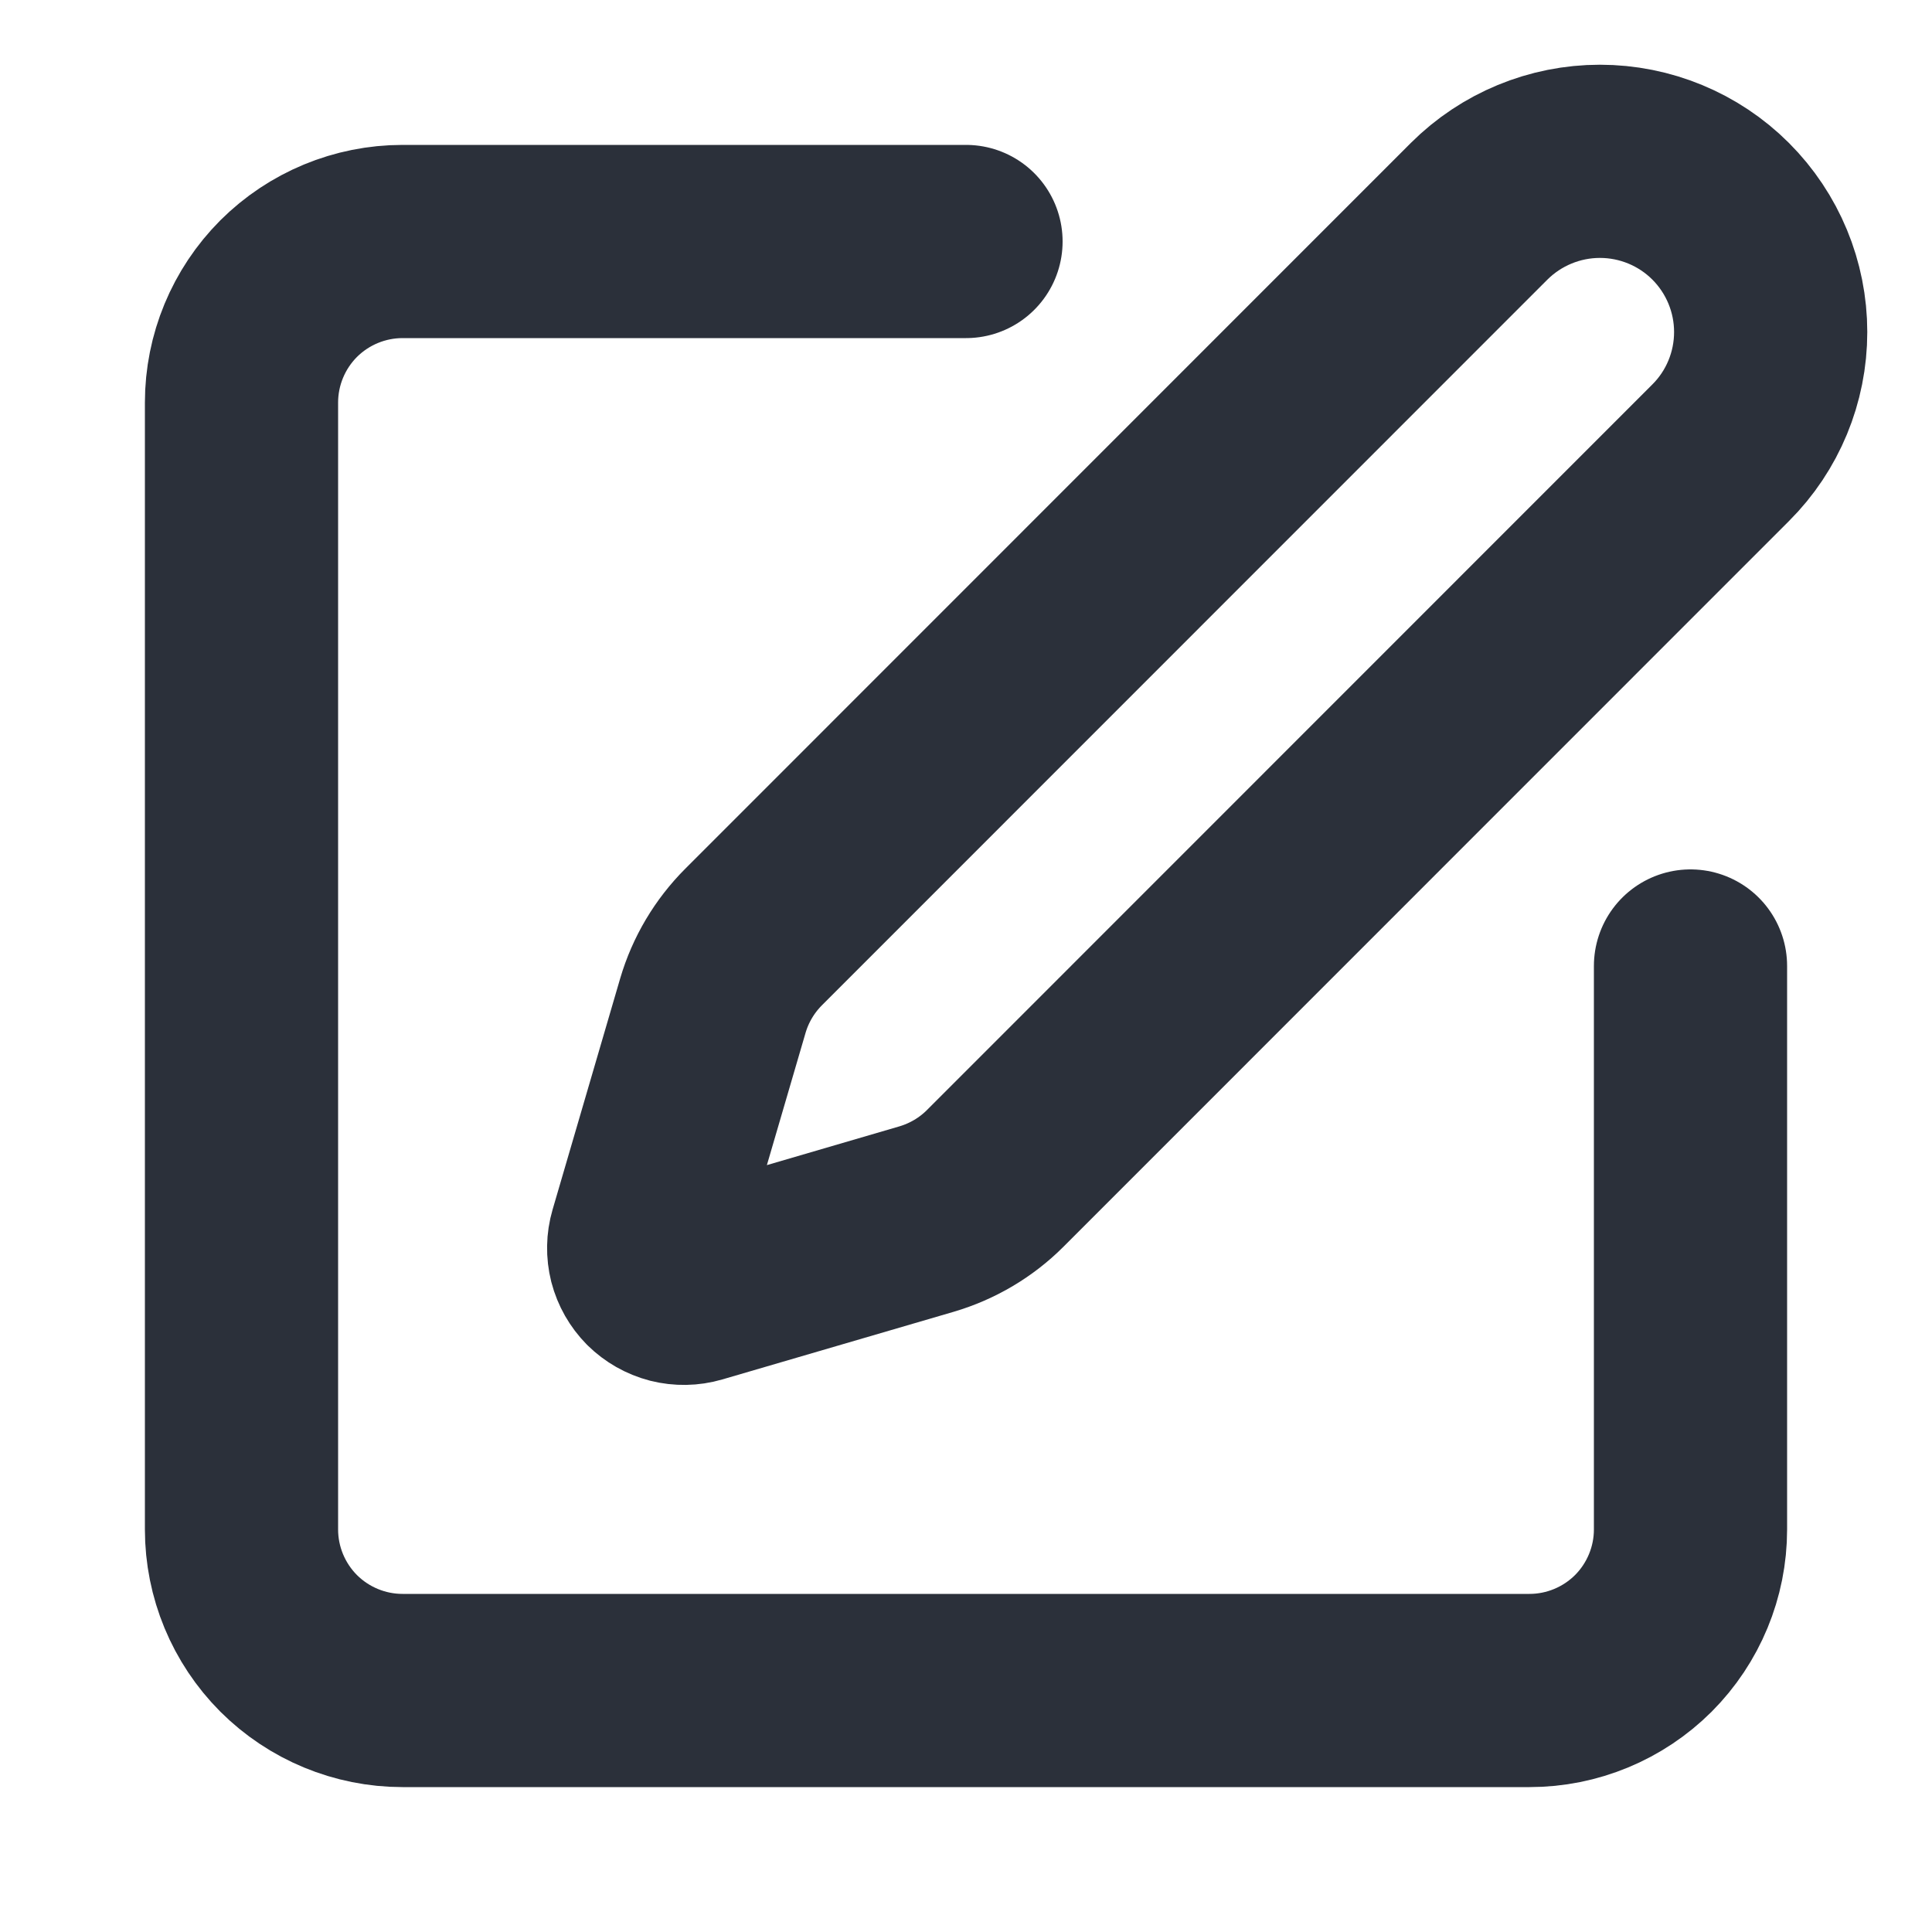 <svg width="20" height="20" viewBox="0 0 20 20" fill="none" xmlns="http://www.w3.org/2000/svg">
<path d="M10 2.5H4.167C3.725 2.5 3.301 2.676 2.988 2.988C2.676 3.301 2.5 3.725 2.5 4.167V15.833C2.5 16.275 2.676 16.699 2.988 17.012C3.301 17.324 3.725 17.5 4.167 17.5H15.833C16.275 17.5 16.699 17.324 17.012 17.012C17.324 16.699 17.5 16.275 17.5 15.833V10M15.312 2.187C15.644 1.856 16.094 1.67 16.562 1.67C17.031 1.67 17.481 1.856 17.812 2.187C18.144 2.519 18.33 2.969 18.33 3.437C18.33 3.906 18.144 4.356 17.812 4.687L10.302 12.199C10.104 12.397 9.859 12.541 9.591 12.62L7.197 13.32C7.125 13.341 7.049 13.342 6.977 13.324C6.904 13.305 6.838 13.267 6.785 13.215C6.733 13.162 6.695 13.096 6.676 13.023C6.658 12.951 6.659 12.875 6.68 12.803L7.38 10.409C7.459 10.141 7.604 9.897 7.802 9.699L15.312 2.187Z" stroke="#2B303A" stroke-width="2" stroke-linecap="round" stroke-linejoin="round"/>
</svg>
